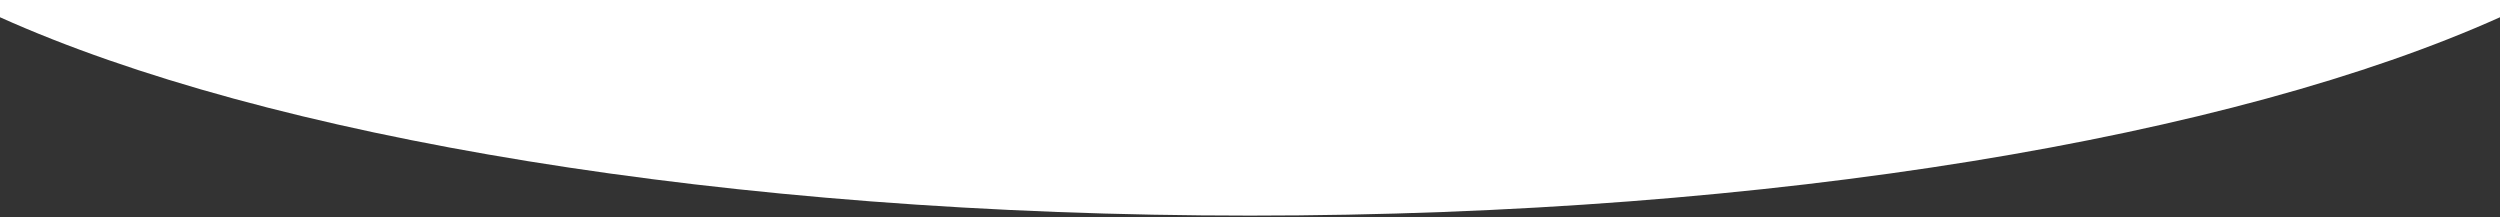 <svg width="1450" height="126" viewBox="0 0 1450 126" fill="none" xmlns="http://www.w3.org/2000/svg">
<rect x="0" y="0" width="1450" height="126" fill="#333333" stroke="none"/>
<path d="M1450 10C1296.1 79.242 1028.88 125.048 725 125.048C421.121 125.048 153.904 79.241 0 9.999V0H1450V10Z" fill="white"/>
</svg>
